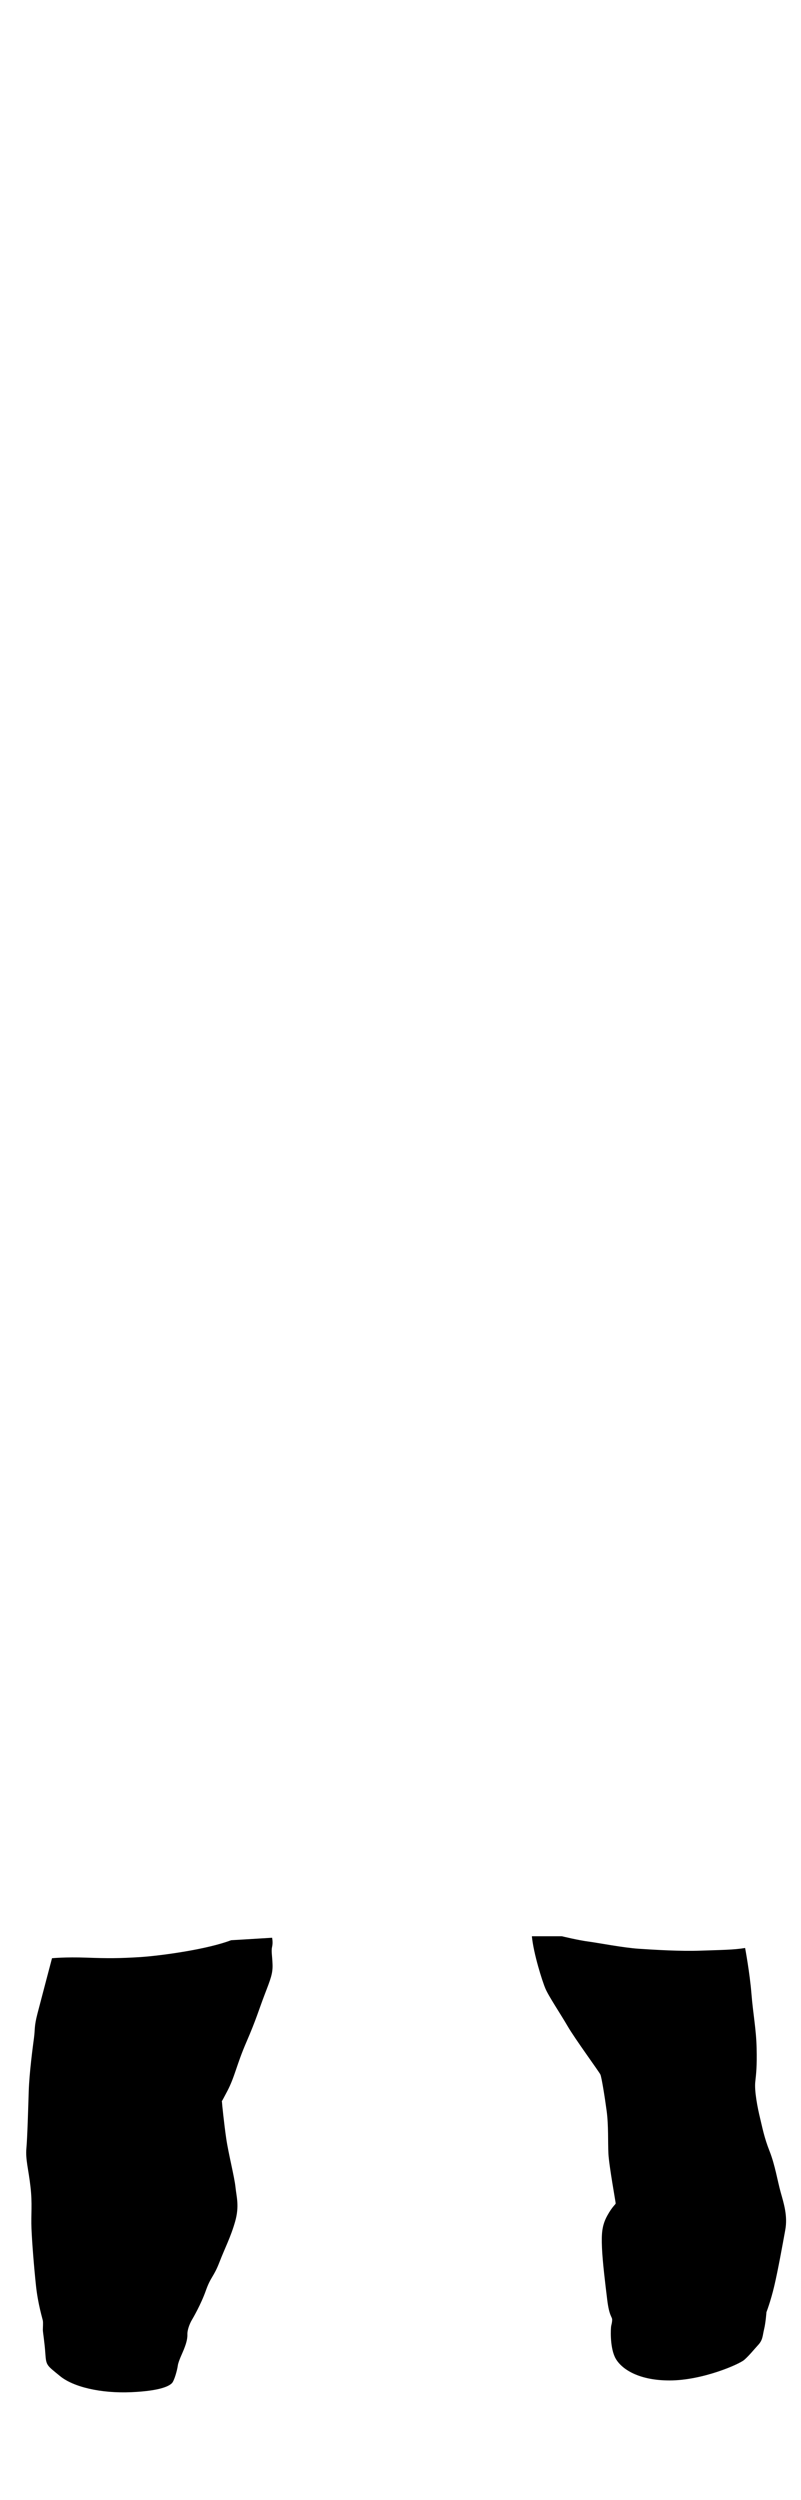 <?xml version="1.0" encoding="UTF-8"?>
<!-- Generator: Adobe Illustrator 28.1.0, SVG Export Plug-In . SVG Version: 6.00 Build 0)  -->
<svg version="1.1" xmlns="http://www.w3.org/2000/svg" xmlns:xlink="http://www.w3.org/1999/xlink" x="0px" y="0px" viewBox="0 0 1776 5540" style="enable-background:new 0 0 1776 5540;" xml:space="preserve">
<g id="нити">
</g>
<g id="т_син">
	<path d="M512.4,4299.3c0,0,44.6-2.6,90.9-5.5c0,0,2.3,10.4,0,20.2c-2.3,9.8,0.4,19.5,1,39.4c0.6,19.9-4.3,31.9-17.3,65.8   c-13,33.9-18.9,55.6-40.6,105.6c-21.7,50-25.6,76.5-42.1,108.2s-12.2,21.3-12.2,24.3s4.8,49.5,9.6,82.1   c4.8,32.6,18.2,85.1,20.4,106.9c2.2,21.7,9.1,42.1-0.9,76.9c-10,34.8-22.2,57.3-34.8,89.9s-19.1,31.7-30,62.6   c-10.9,30.8-28.7,61.2-31.3,65.6c-2.6,4.3-10,19.5-9.6,31.7c0.4,12.2-4.8,25.2-7.8,33c-3,7.8-12.2,26.1-13.5,36.1   s-7.8,33.4-13,38.7c-5.2,5.2-21.7,16.9-89.9,20c-68.2,3-129-11.7-158.1-35.6c-29.1-23.9-30.8-23-32.6-49.1   c-1.7-26.1-5.6-48.2-5.6-53.4c0-5.2,0.9-15.6,0-20.4c-0.9-4.8-10.9-36.9-15.2-77.3c-4.3-40.4-8.7-94.7-10-126.8   c-1.3-32.1,2.2-54.3-2.2-92.5c-4.3-38.2-11.3-60.4-9.1-85.1c2.2-24.8,3.9-86,5.2-126.8s9.1-99,11.7-118.6c2.6-19.5,0-23.9,7.8-53.9   c7.8-30,32.1-122.1,32.1-122.1s29.5-3,76.5-1.3c46.9,1.7,72.1,1.7,120.3-1.3C360.5,4333.2,460,4319.3,512.4,4299.3z"/>
	<path d="M1179.3,4290.5c0,0,32.9,0,66.5,0c0,0,36.2,8.8,58.3,11.7s77.5,13.7,112.1,16c34.5,2.3,93.2,5.9,137.8,4.2   c44.6-1.6,72.3-1.6,98.1-5.9c0,0,10.4,55.7,14,101c3.6,45.3,10.6,79,11.5,120.7s-0.9,55.2-3,75.1c-2.2,20,5.2,57.8,10.4,79.1   c5.2,21.3,9.1,43.4,21.3,74.3c12.2,30.8,17.8,66.9,24.8,91.7c7,24.8,15.6,52.1,10,83c-5.6,30.8-16.1,89-24.3,123.8   s-17.4,58.2-17.4,58.2s-1.7,23.5-5.2,37.8c-3.5,14.3-2.6,23.5-13,34.8c-10.4,11.3-19.5,23-30.8,33c-11.3,10-93,45.8-165.9,45.8   c-73,0-110.8-28.5-121.6-52.8c-10.9-24.3-8.7-63.4-7.8-67.8c0.9-4.3,2.2-8.3,2.2-14.3c0-6.1-6.5-7.4-10.9-43.4s-10.4-84.7-11.7-116   c-1.3-31.3,0-49.5,11.7-70.8c11.7-21.3,18.7-24.8,18.7-27.4s-14.8-83.8-16.1-109.9c-1.3-26.1,0.4-62.6-3.9-94.7   c-4.3-32.1-11.3-75.1-13.9-80.8s-56.9-79.9-72.5-106.9c-15.6-26.9-43-67.8-49.5-83.8C1202.3,4390.1,1182.8,4328.4,1179.3,4290.5z"/>
</g>
<g id="син">
</g>
</svg>
